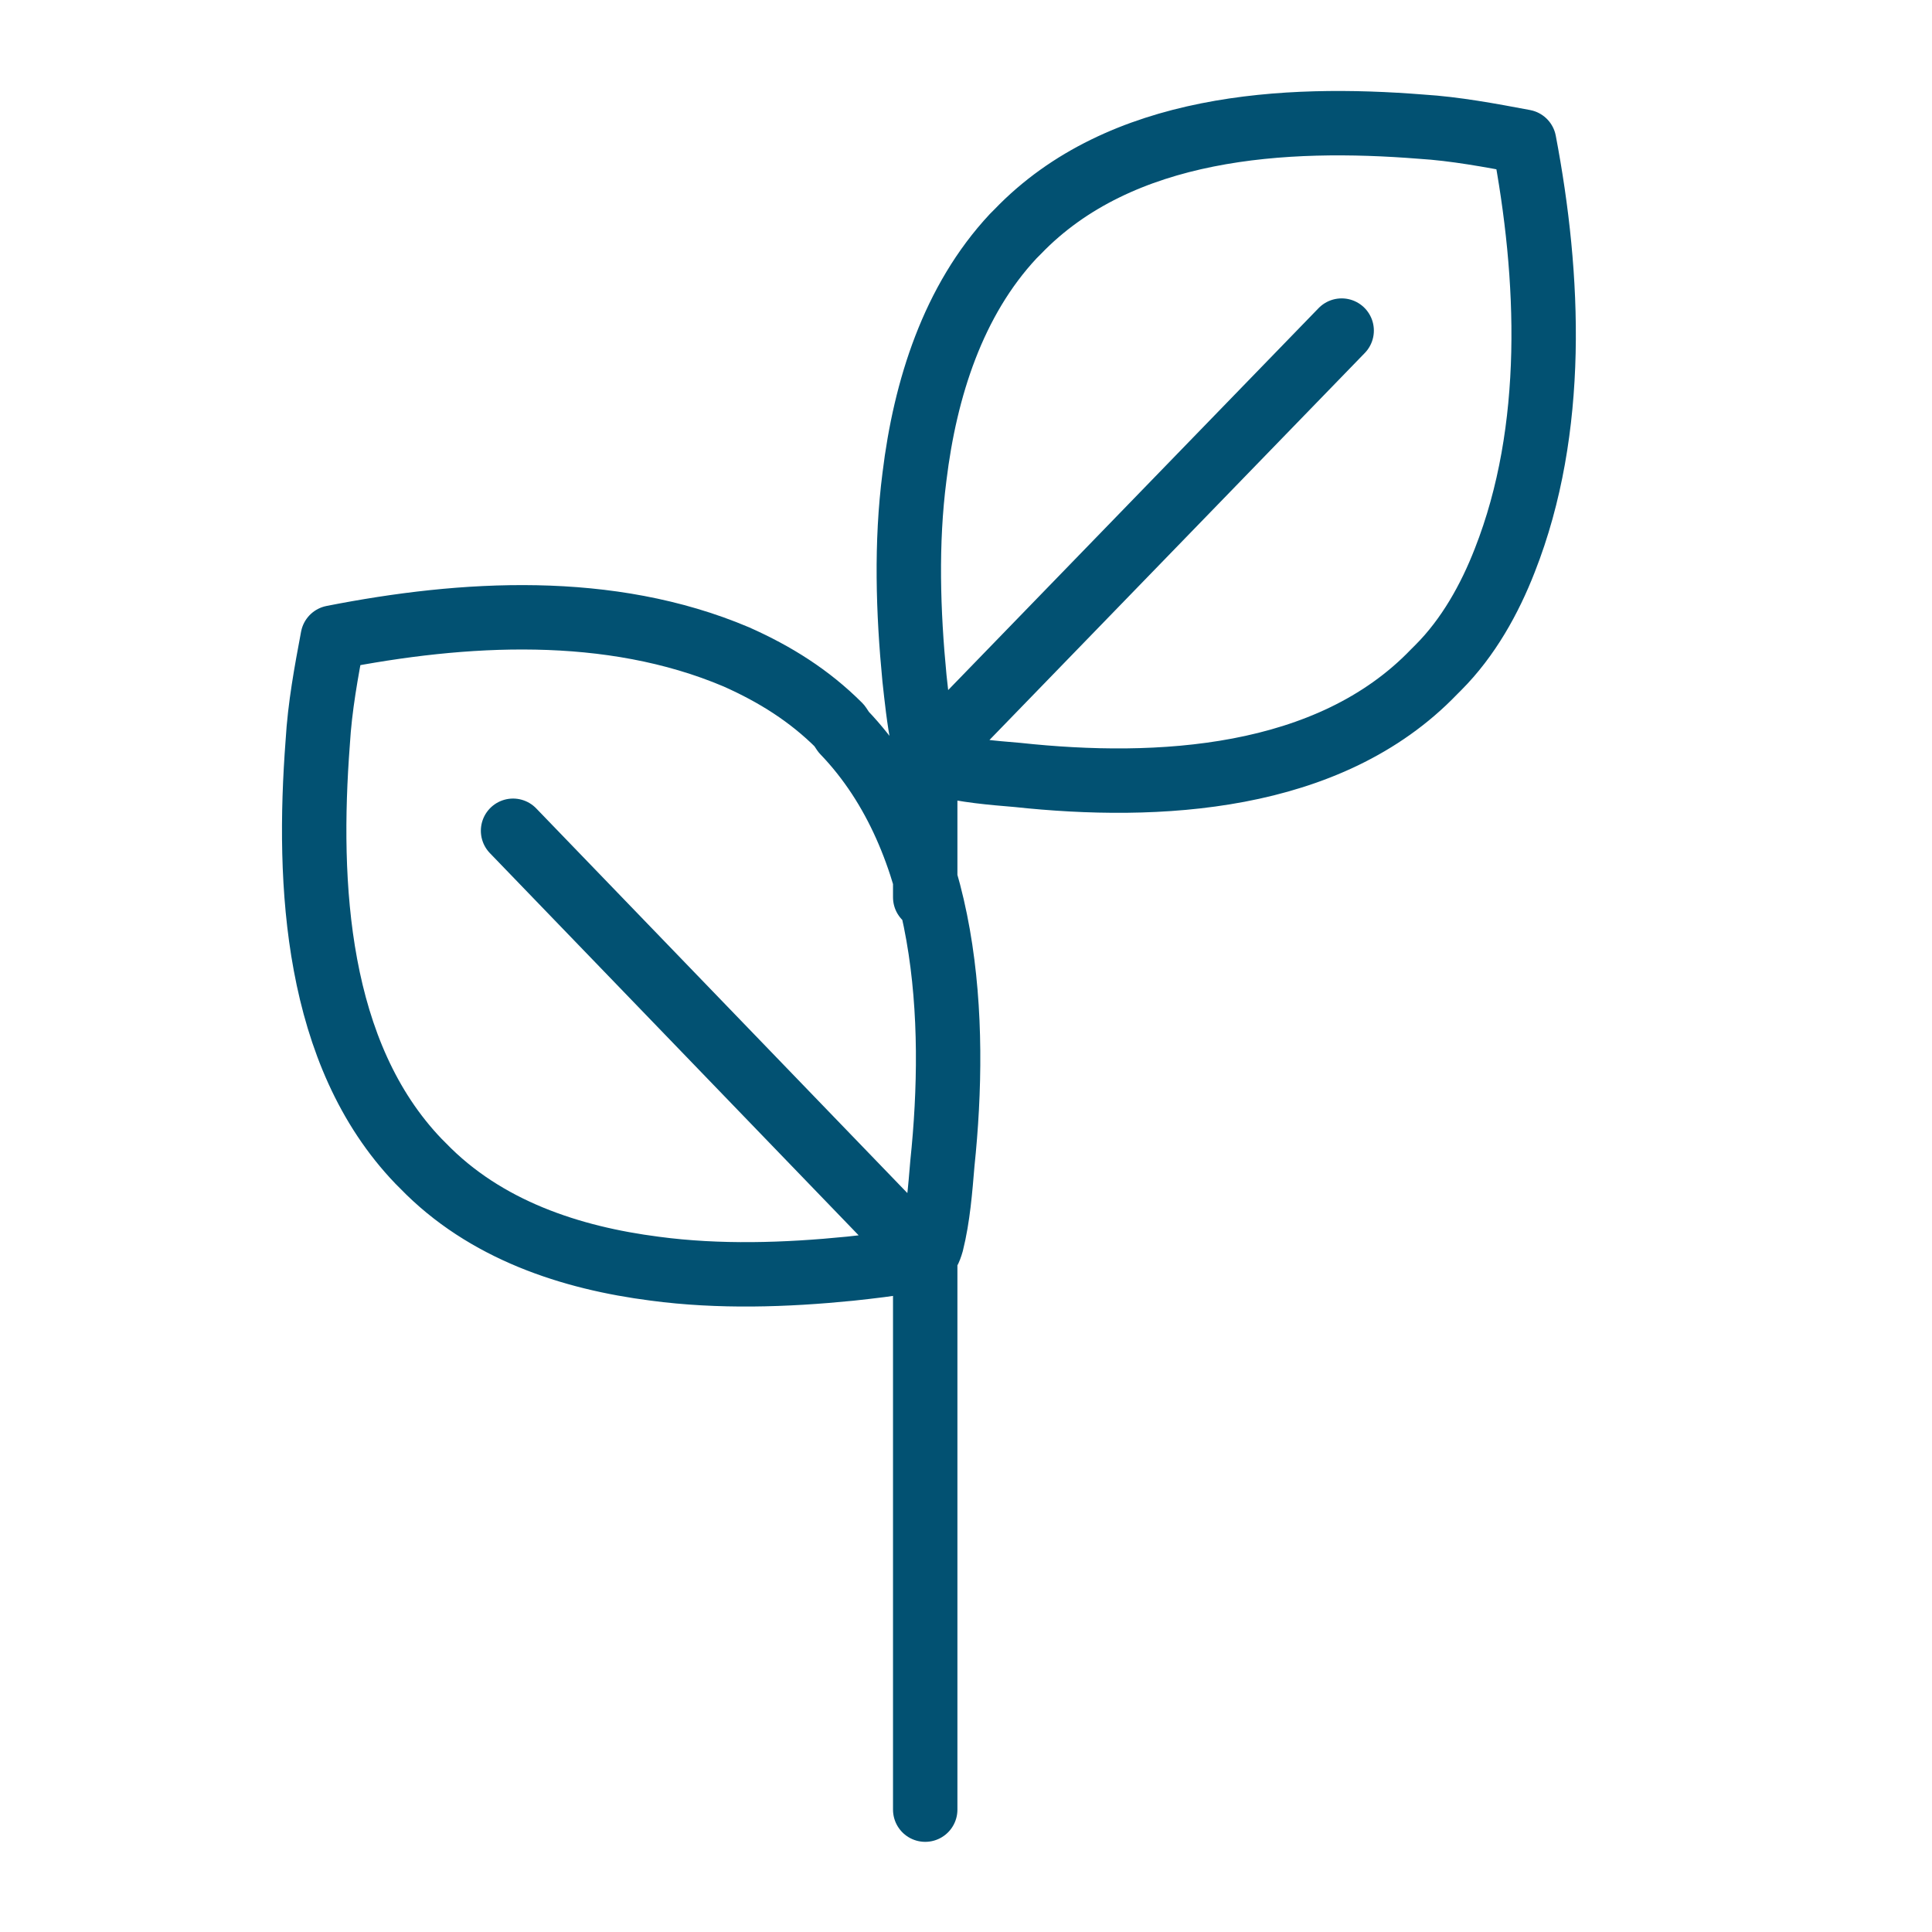 <?xml version="1.0" encoding="utf-8"?>
<!-- Generator: Adobe Illustrator 25.3.1, SVG Export Plug-In . SVG Version: 6.00 Build 0)  -->
<svg version="1.1" id="Layer_1" xmlns="http://www.w3.org/2000/svg" xmlns:xlink="http://www.w3.org/1999/xlink" x="0px" y="0px"
	 width="90px" height="90px" viewBox="0 0 90 90" style="enable-background:new 0 0 90 90;" xml:space="preserve">
<style type="text/css">
	.st0{fill:none;stroke:#025172;stroke-width:3;stroke-linecap:round;stroke-linejoin:round;stroke-miterlimit:10;}
</style>
<path class="st0" d="M43.1,41.8v-6.5 M23.9,38.7l19.2,19.9v25.7 M39.3,34.1c4.9,5.1,5.3,13.4,4.6,20.1c-0.1,1.2-0.2,2.5-0.5,3.7
	c-0.2,0.7-0.4,0.7-1,0.8c-0.9,0.2-1.9,0.3-2.8,0.4c-3,0.3-6.1,0.4-9.1,0c-3.9-0.5-7.9-1.8-10.8-4.8l-0.2-0.2
	c-4.8-5-5.2-12.9-4.7-19.5c0.1-1.7,0.4-3.3,0.7-4.9c6.1-1.2,12.9-1.6,18.8,0.9c1.8,0.8,3.4,1.8,4.8,3.2L39.3,34.1z M43.2,35.3
	l19.3-19.9 M66.8,31.3c-4.9,5.1-12.9,5.5-19.4,4.8c-1.2-0.1-2.4-0.2-3.6-0.5c-0.7-0.2-0.7-0.4-0.8-1.1c-0.2-1-0.3-2-0.4-2.9
	c-0.3-3.1-0.4-6.3,0-9.4c0.5-4.1,1.8-8.2,4.6-11.2l0.2-0.2c4.8-5,12.5-5.4,18.8-4.9c1.6,0.1,3.2,0.4,4.8,0.7
	c1.2,6.3,1.5,13.4-0.9,19.5c-0.7,1.8-1.7,3.6-3.1,5L66.8,31.3z"/>
</svg>

